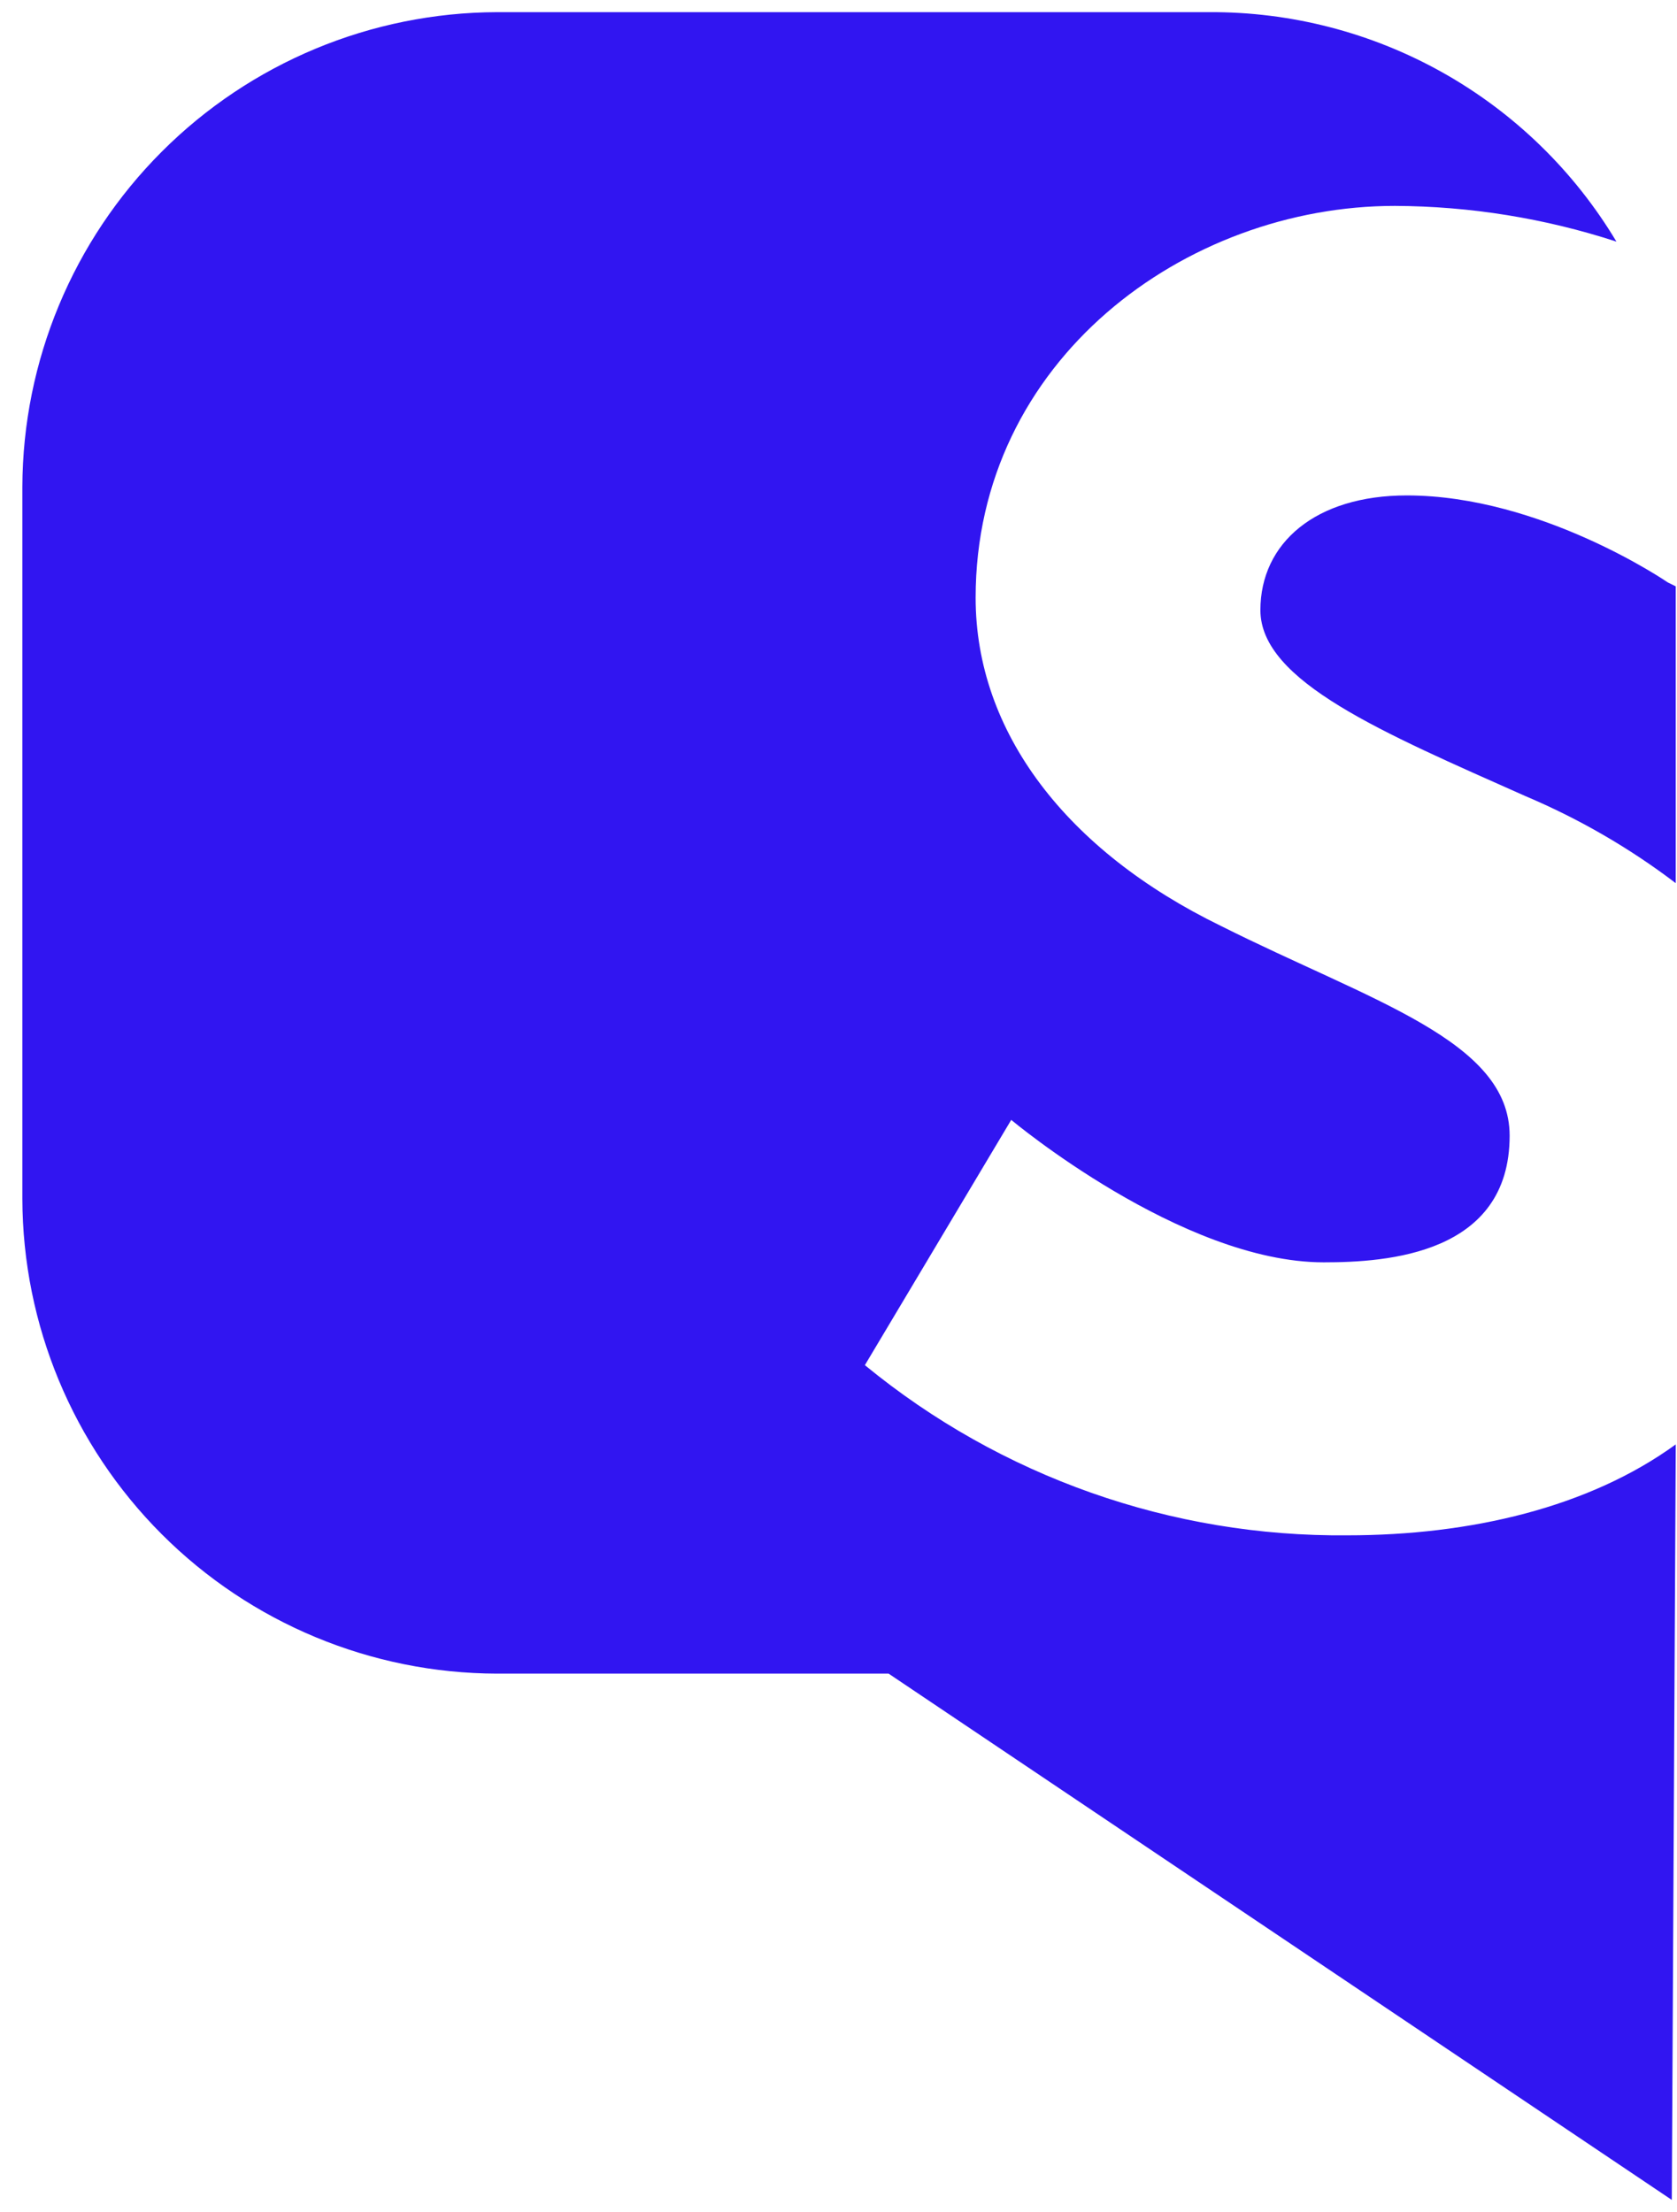 <?xml version="1.0" encoding="UTF-8"?> <svg xmlns="http://www.w3.org/2000/svg" width="69" height="91" viewBox="0 0 69 91" fill="none"><path d="M55.441 63.16C48.206 63.231 41.176 60.753 35.585 56.16L41.607 46.07C41.607 46.07 48.605 51.93 54.464 51.93C57.068 51.93 62.114 51.6 62.114 46.72C62.114 42.81 56.417 41.19 50.233 38.09C43.886 35 40.142 30.12 40.142 24.59C40.142 14.82 48.768 8.47 57.394 8.47C60.49 8.484 63.565 8.98 66.508 9.94C64.775 7.045 62.318 4.652 59.379 2.997C56.439 1.341 53.118 0.481 49.745 0.5H20.45C15.275 0.516 10.316 2.578 6.657 6.238C2.998 9.897 0.935 14.855 0.92 20.03V49.32C0.934 54.496 2.996 59.455 6.655 63.115C10.315 66.775 15.274 68.837 20.45 68.85H36.562L68.786 90.5L68.949 59.42C65.368 62.02 60.486 63.16 55.441 63.16Z" fill="#3115F1"></path><path d="M51.859 25.101C51.859 28.031 56.905 30.141 62.764 32.751C64.967 33.682 67.044 34.884 68.948 36.331V24.121L68.623 23.961C68.623 23.961 63.415 20.381 57.881 20.381C54.138 20.381 51.859 22.331 51.859 25.101Z" fill="#3115F1"></path></svg> 